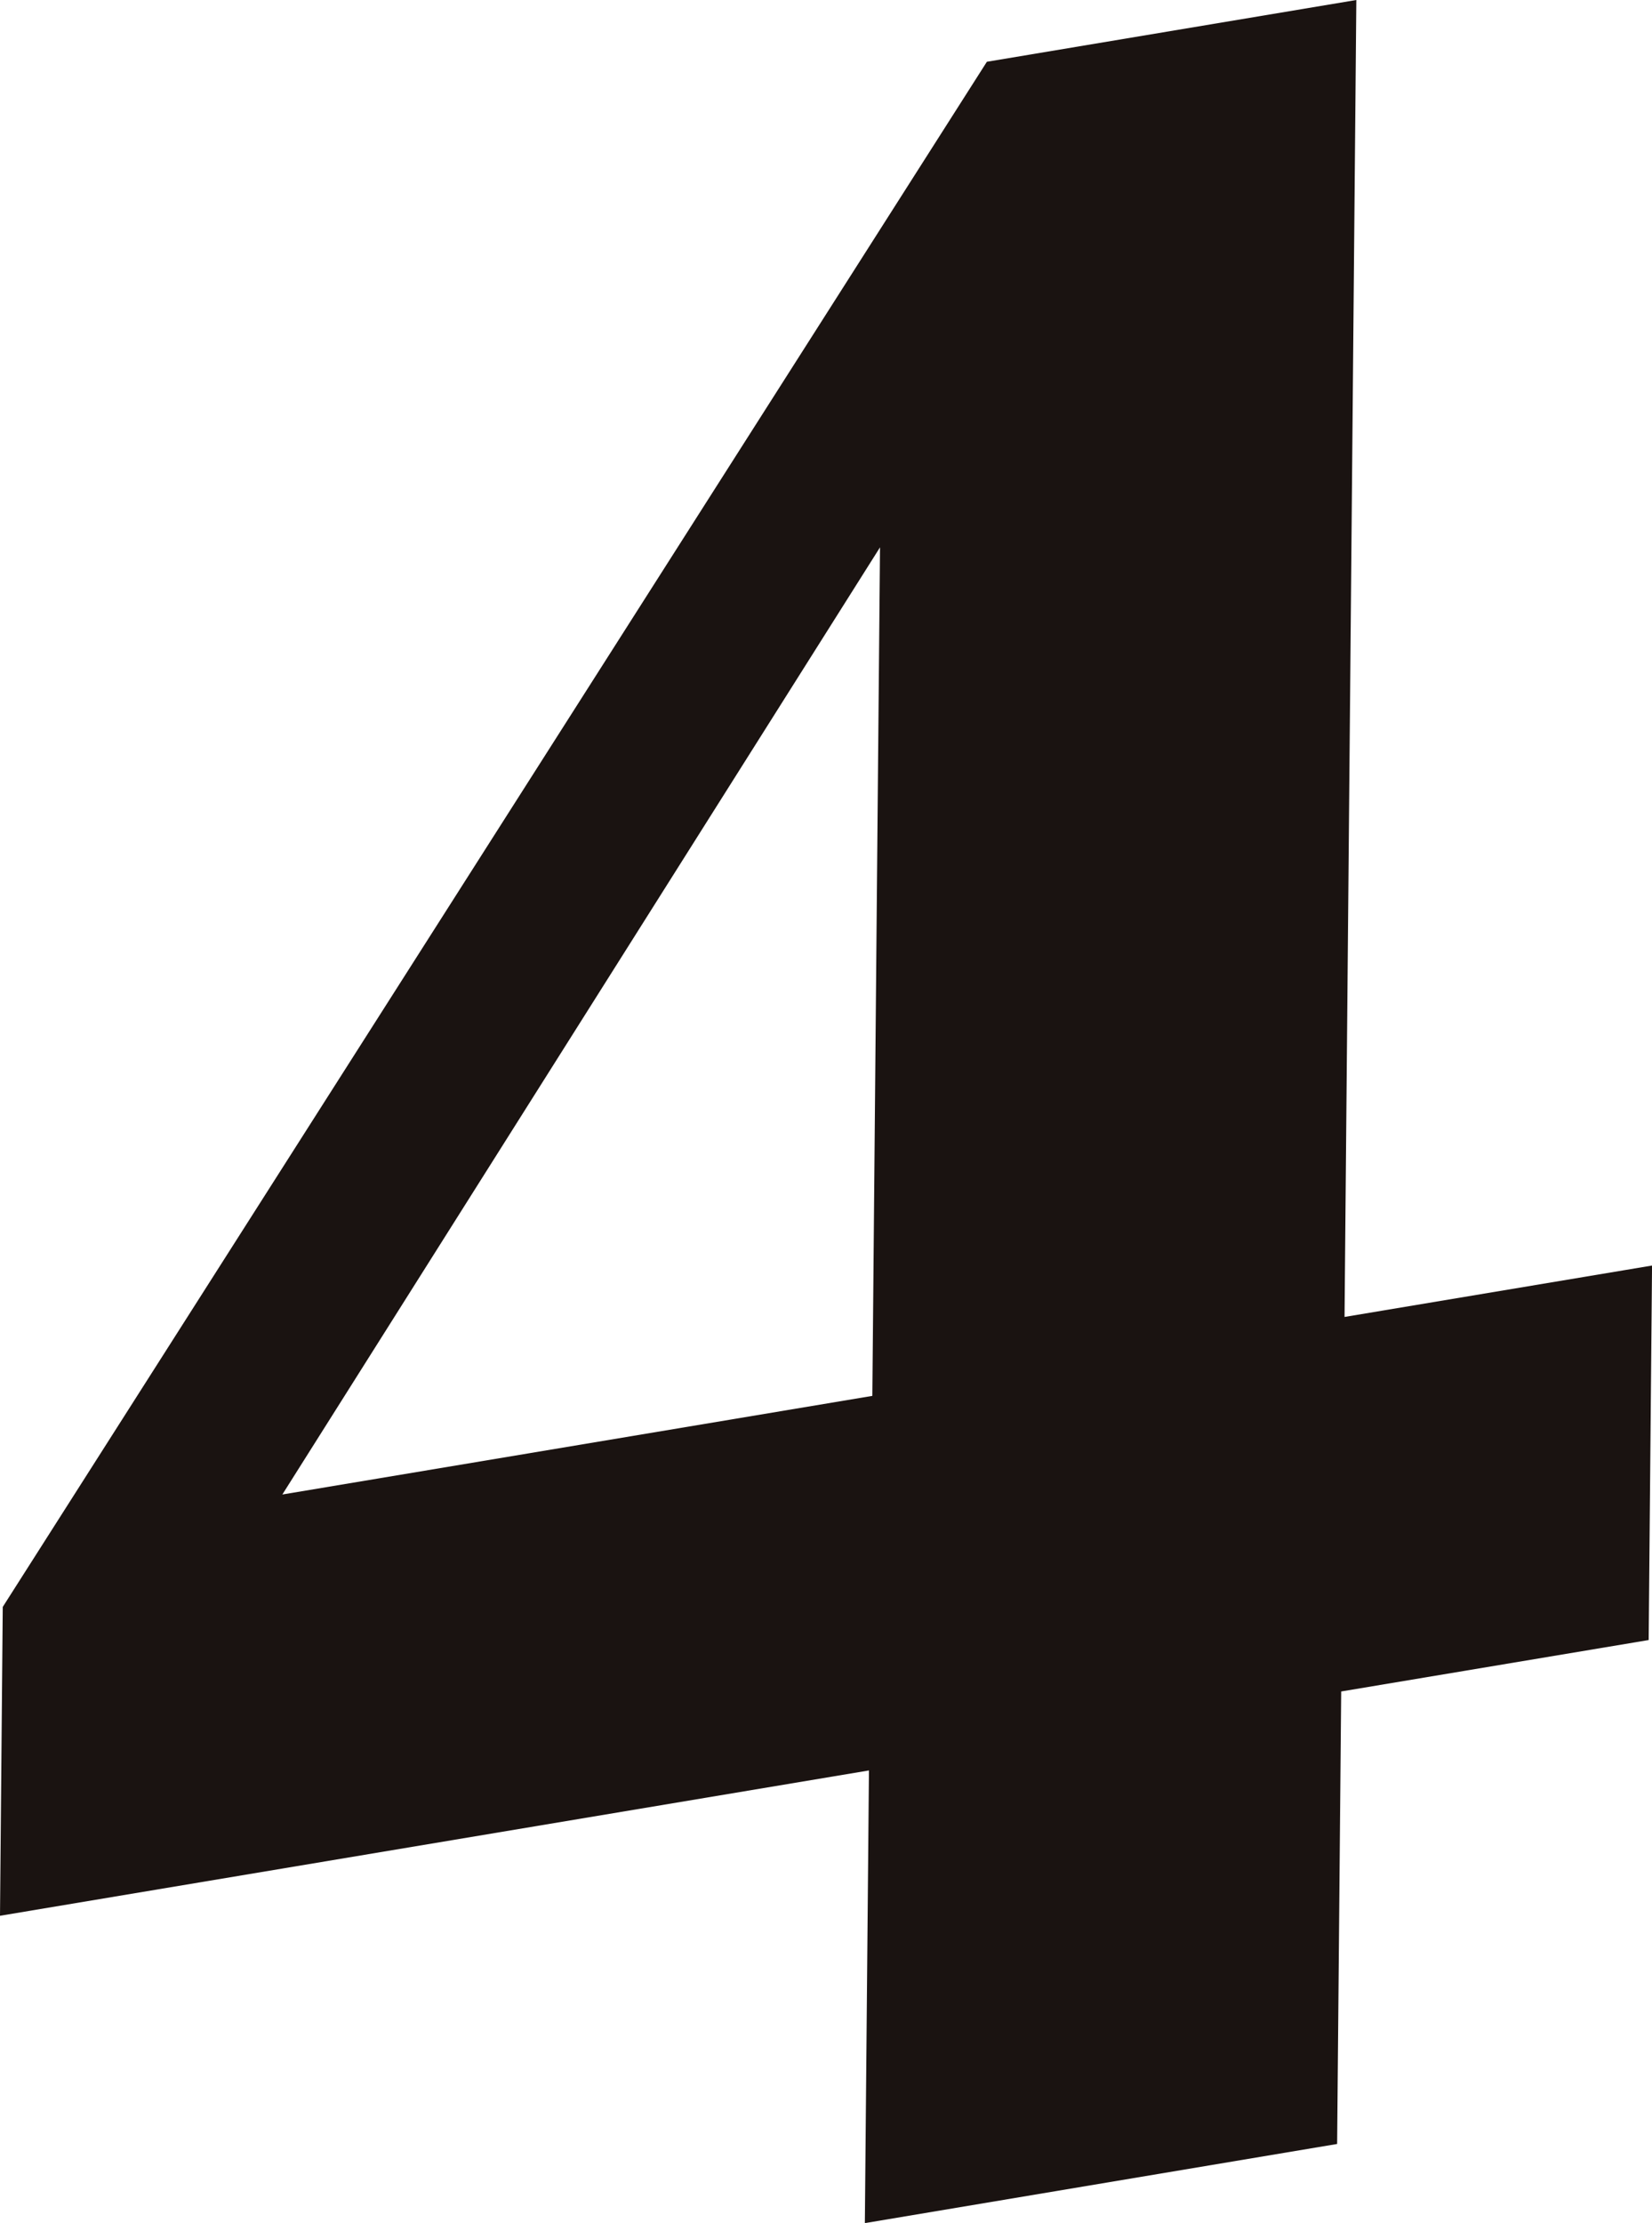 <svg xmlns="http://www.w3.org/2000/svg" width="39.67" height="53.363" viewBox="0 0 39.67 53.363">
  <path id="パス_30732" data-name="パス 30732" d="M1272.609,45.989l.066-7.414,23.632-37.092L1305.179,0l-.461,51.467-11.341,1.9.4-44.207,2.768-.463L1277.7,38.552l-1.158-2.2,35.738-5.972-.081,8.99Z" transform="translate(-1272.609 0)" fill="#1a1311"/>
</svg>
